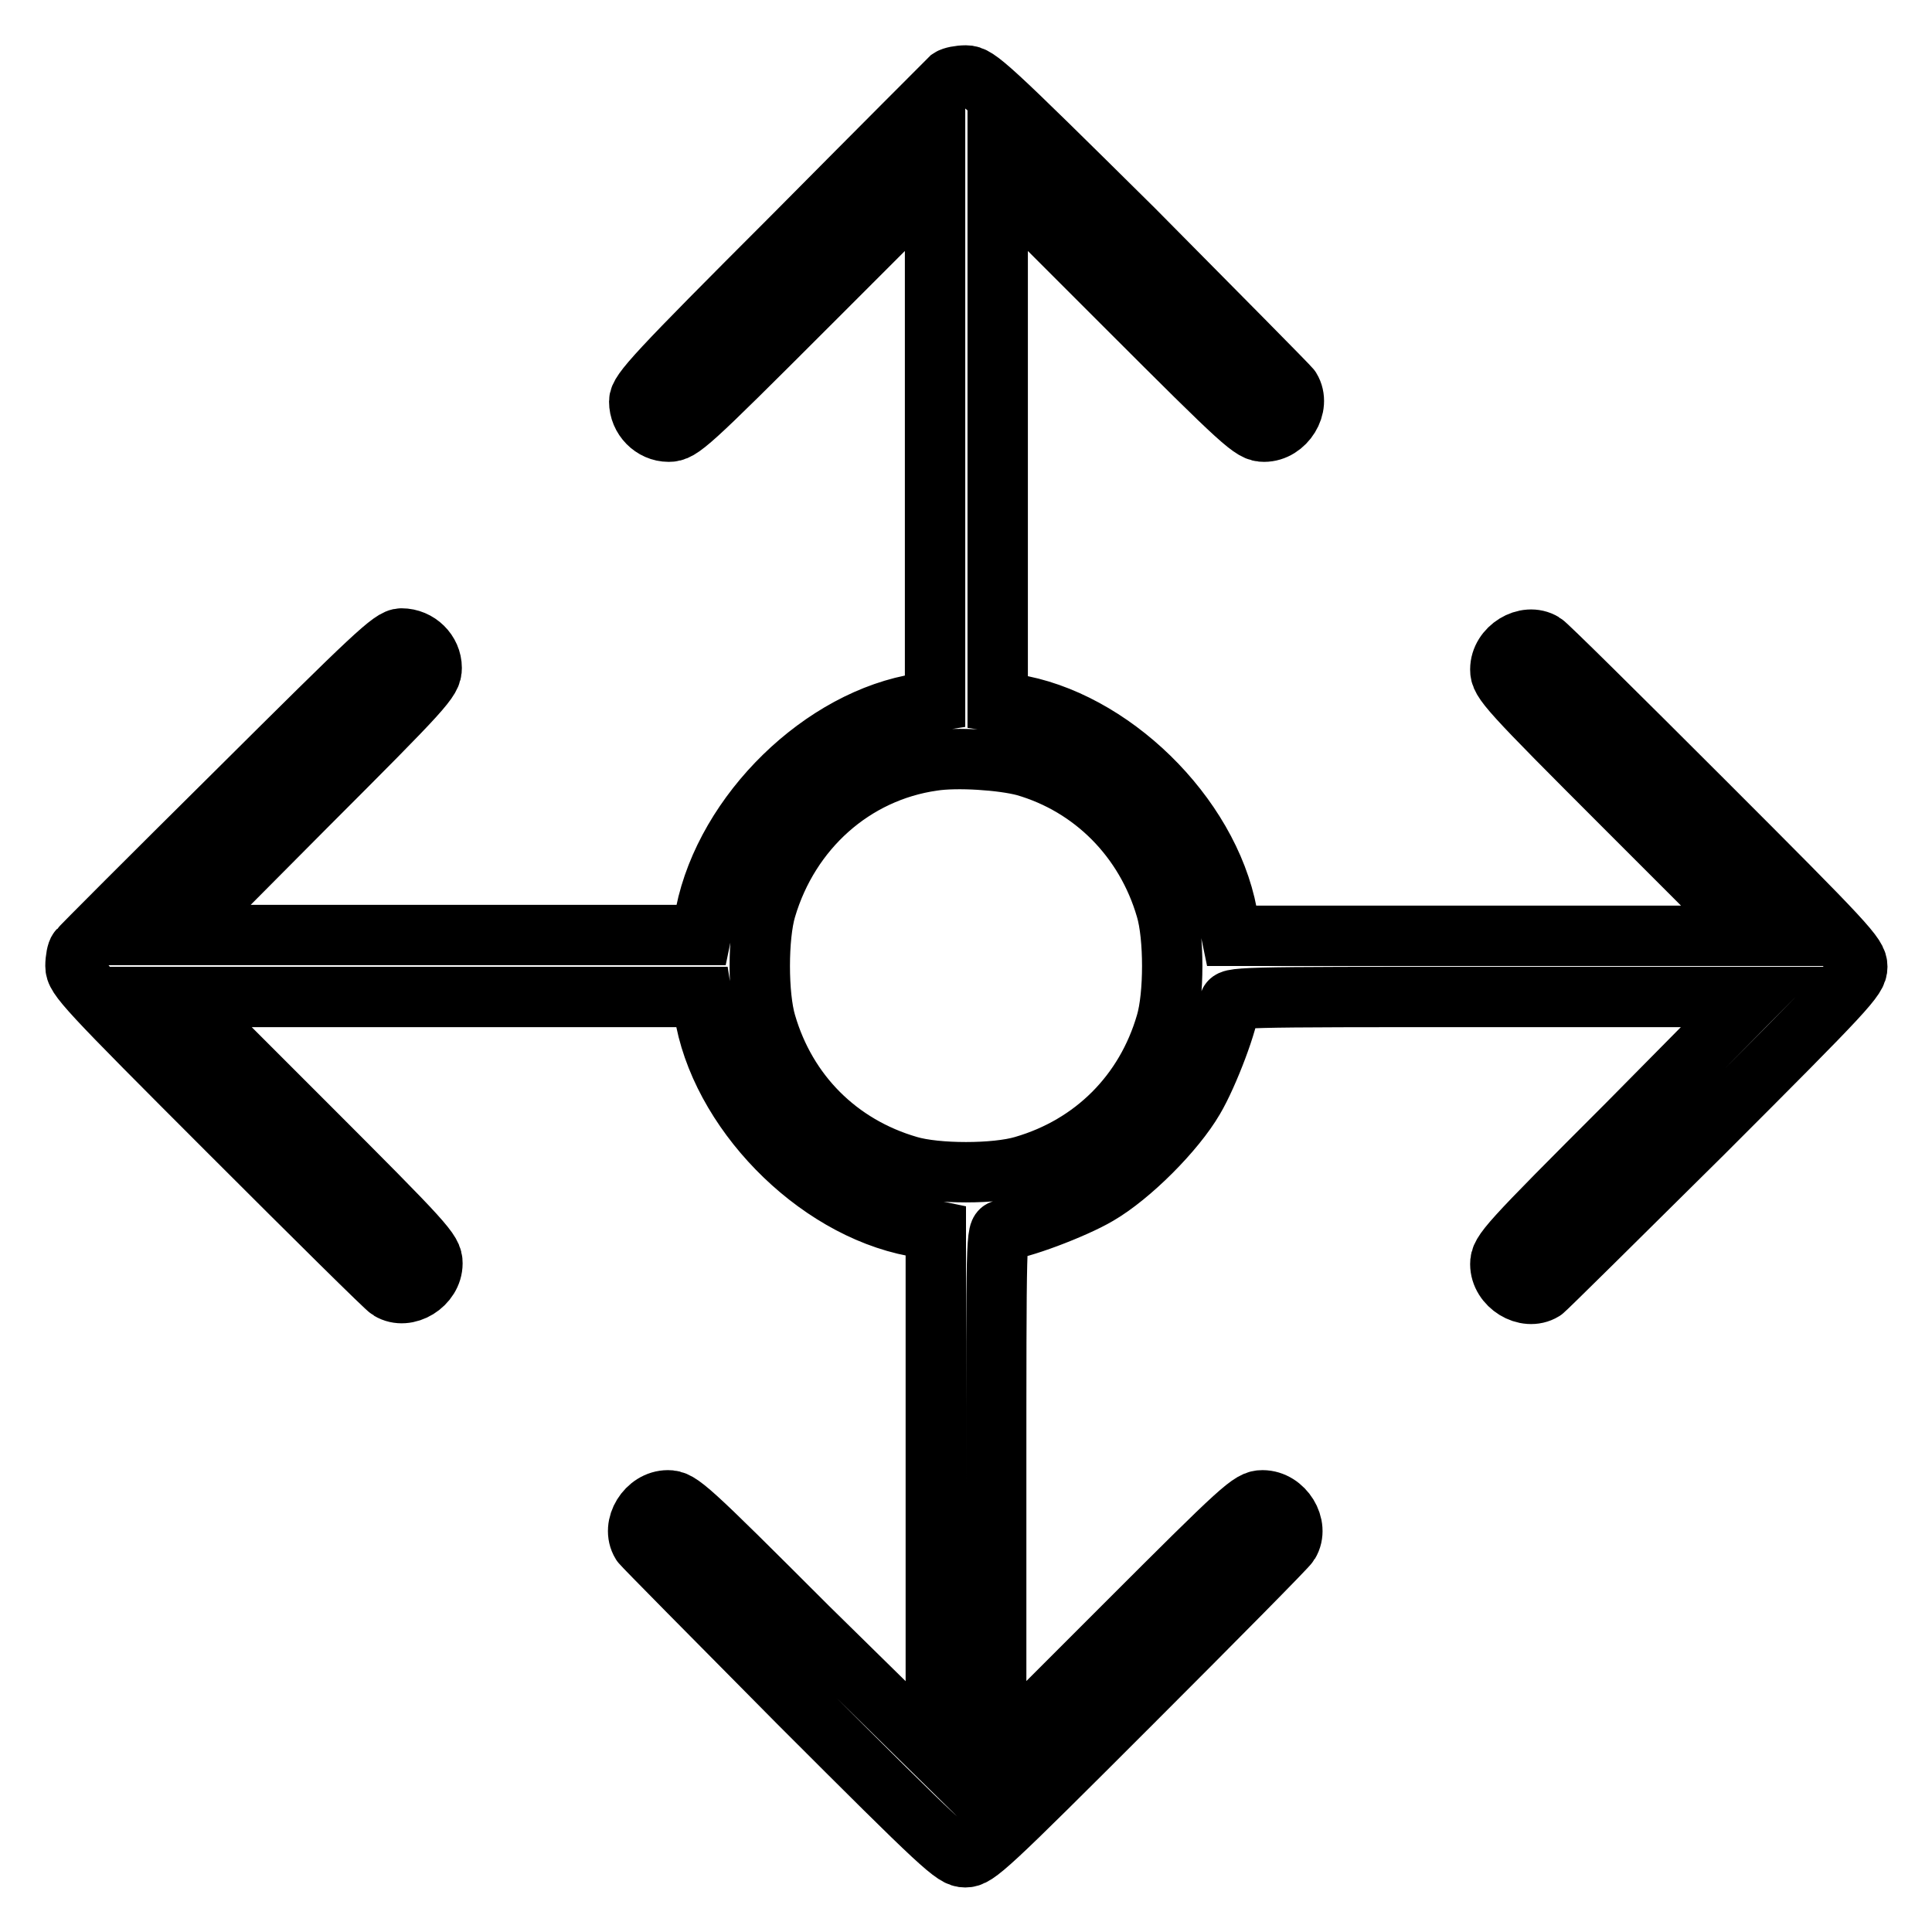 <?xml version="1.0" encoding="utf-8"?>
<!-- Svg Vector Icons : http://www.onlinewebfonts.com/icon -->
<!DOCTYPE svg PUBLIC "-//W3C//DTD SVG 1.1//EN" "http://www.w3.org/Graphics/SVG/1.1/DTD/svg11.dtd">
<svg version="1.1" xmlns="http://www.w3.org/2000/svg" xmlns:xlink="http://www.w3.org/1999/xlink" x="0px" y="0px" viewBox="0 0 256 256" enable-background="new 0 0 256 256" xml:space="preserve">
<g><g><g><path stroke-width="8" fill-opacity="0" stroke="#000000"  d="M125.9,10.4c-0.2,0.2-9.6,9.6-20.8,20.9C86.8,49.6,84.7,51.9,84.7,53.2c0,2.2,1.8,4,3.9,4c1.6,0,2.5-0.8,18.5-16.8l16.8-16.8v34.6v34.7l-1.9,0.3c-13,2-25.8,14.5-28.5,27.8l-0.6,2.9H58.2H23.6L40.4,107c16-16,16.8-16.9,16.8-18.5c0-2.1-1.8-3.9-4-3.9c-1.3,0-3.6,2.2-21.9,20.4c-11.3,11.2-20.7,20.6-20.9,20.9c-0.2,0.2-0.4,1.2-0.4,2.1c0,1.5,1.2,2.8,20.5,22.1c11.2,11.2,20.7,20.6,21.1,20.8c2.3,1.4,5.7-0.7,5.7-3.5c0-1.6-0.8-2.5-16.8-18.5l-16.8-16.8h34.6h34.7l0.3,1.9c2,13,14.6,26,27.8,28.5l2.9,0.6v34.6v34.6L107,215.6c-16-16-16.9-16.8-18.5-16.8c-2.8,0-4.9,3.4-3.5,5.7c0.2,0.3,9.6,9.8,20.8,21.1c19.3,19.3,20.6,20.5,22.1,20.5c1.5,0,2.8-1.2,22.1-20.5c11.2-11.2,20.6-20.7,20.8-21.1c1.4-2.3-0.7-5.7-3.5-5.7c-1.6,0-2.5,0.8-18.5,16.8l-16.8,16.8v-34.7c0-34.3,0-34.7,0.9-34.7c1.9,0,9.4-2.8,12.6-4.7c4.3-2.5,10.2-8.4,12.7-12.7c1.9-3.2,4.7-10.6,4.7-12.6c0-0.9,0.3-0.9,34.7-0.9h34.7L215.6,149c-16,16-16.8,16.9-16.8,18.5c0,2.8,3.4,4.9,5.7,3.5c0.3-0.2,9.8-9.6,21.1-20.8c19.3-19.3,20.5-20.6,20.5-22.1c0-1.5-1.2-2.8-20.5-22.1c-11.2-11.2-20.7-20.6-21.1-20.8c-2.3-1.4-5.7,0.7-5.7,3.5c0,1.6,0.8,2.5,16.8,18.5l16.8,16.8h-34.6h-34.6l-0.6-2.9c-2.5-13.2-15.5-25.8-28.4-27.8l-2-0.3V58.2V23.6L149,40.4c16,16,16.9,16.8,18.5,16.8c2.8,0,4.9-3.4,3.5-5.7c-0.2-0.3-9.6-9.8-20.8-21.1C130.8,11.2,129.5,10,128,10C127.1,10,126.2,10.2,125.9,10.4z M135.8,101.5c9,2.6,16,9.6,18.7,18.9c1.1,3.7,1.1,11.5,0,15.2c-2.7,9.3-9.6,16.2-18.9,18.9c-3.7,1.1-11.5,1.1-15.2,0c-9.3-2.7-16.2-9.6-18.9-18.9c-1.1-3.7-1.1-11.5,0-15.2c3.1-10.5,11.6-18.1,22.1-19.6C126.8,100.3,132.8,100.7,135.8,101.5z"/></g></g></g>
</svg>